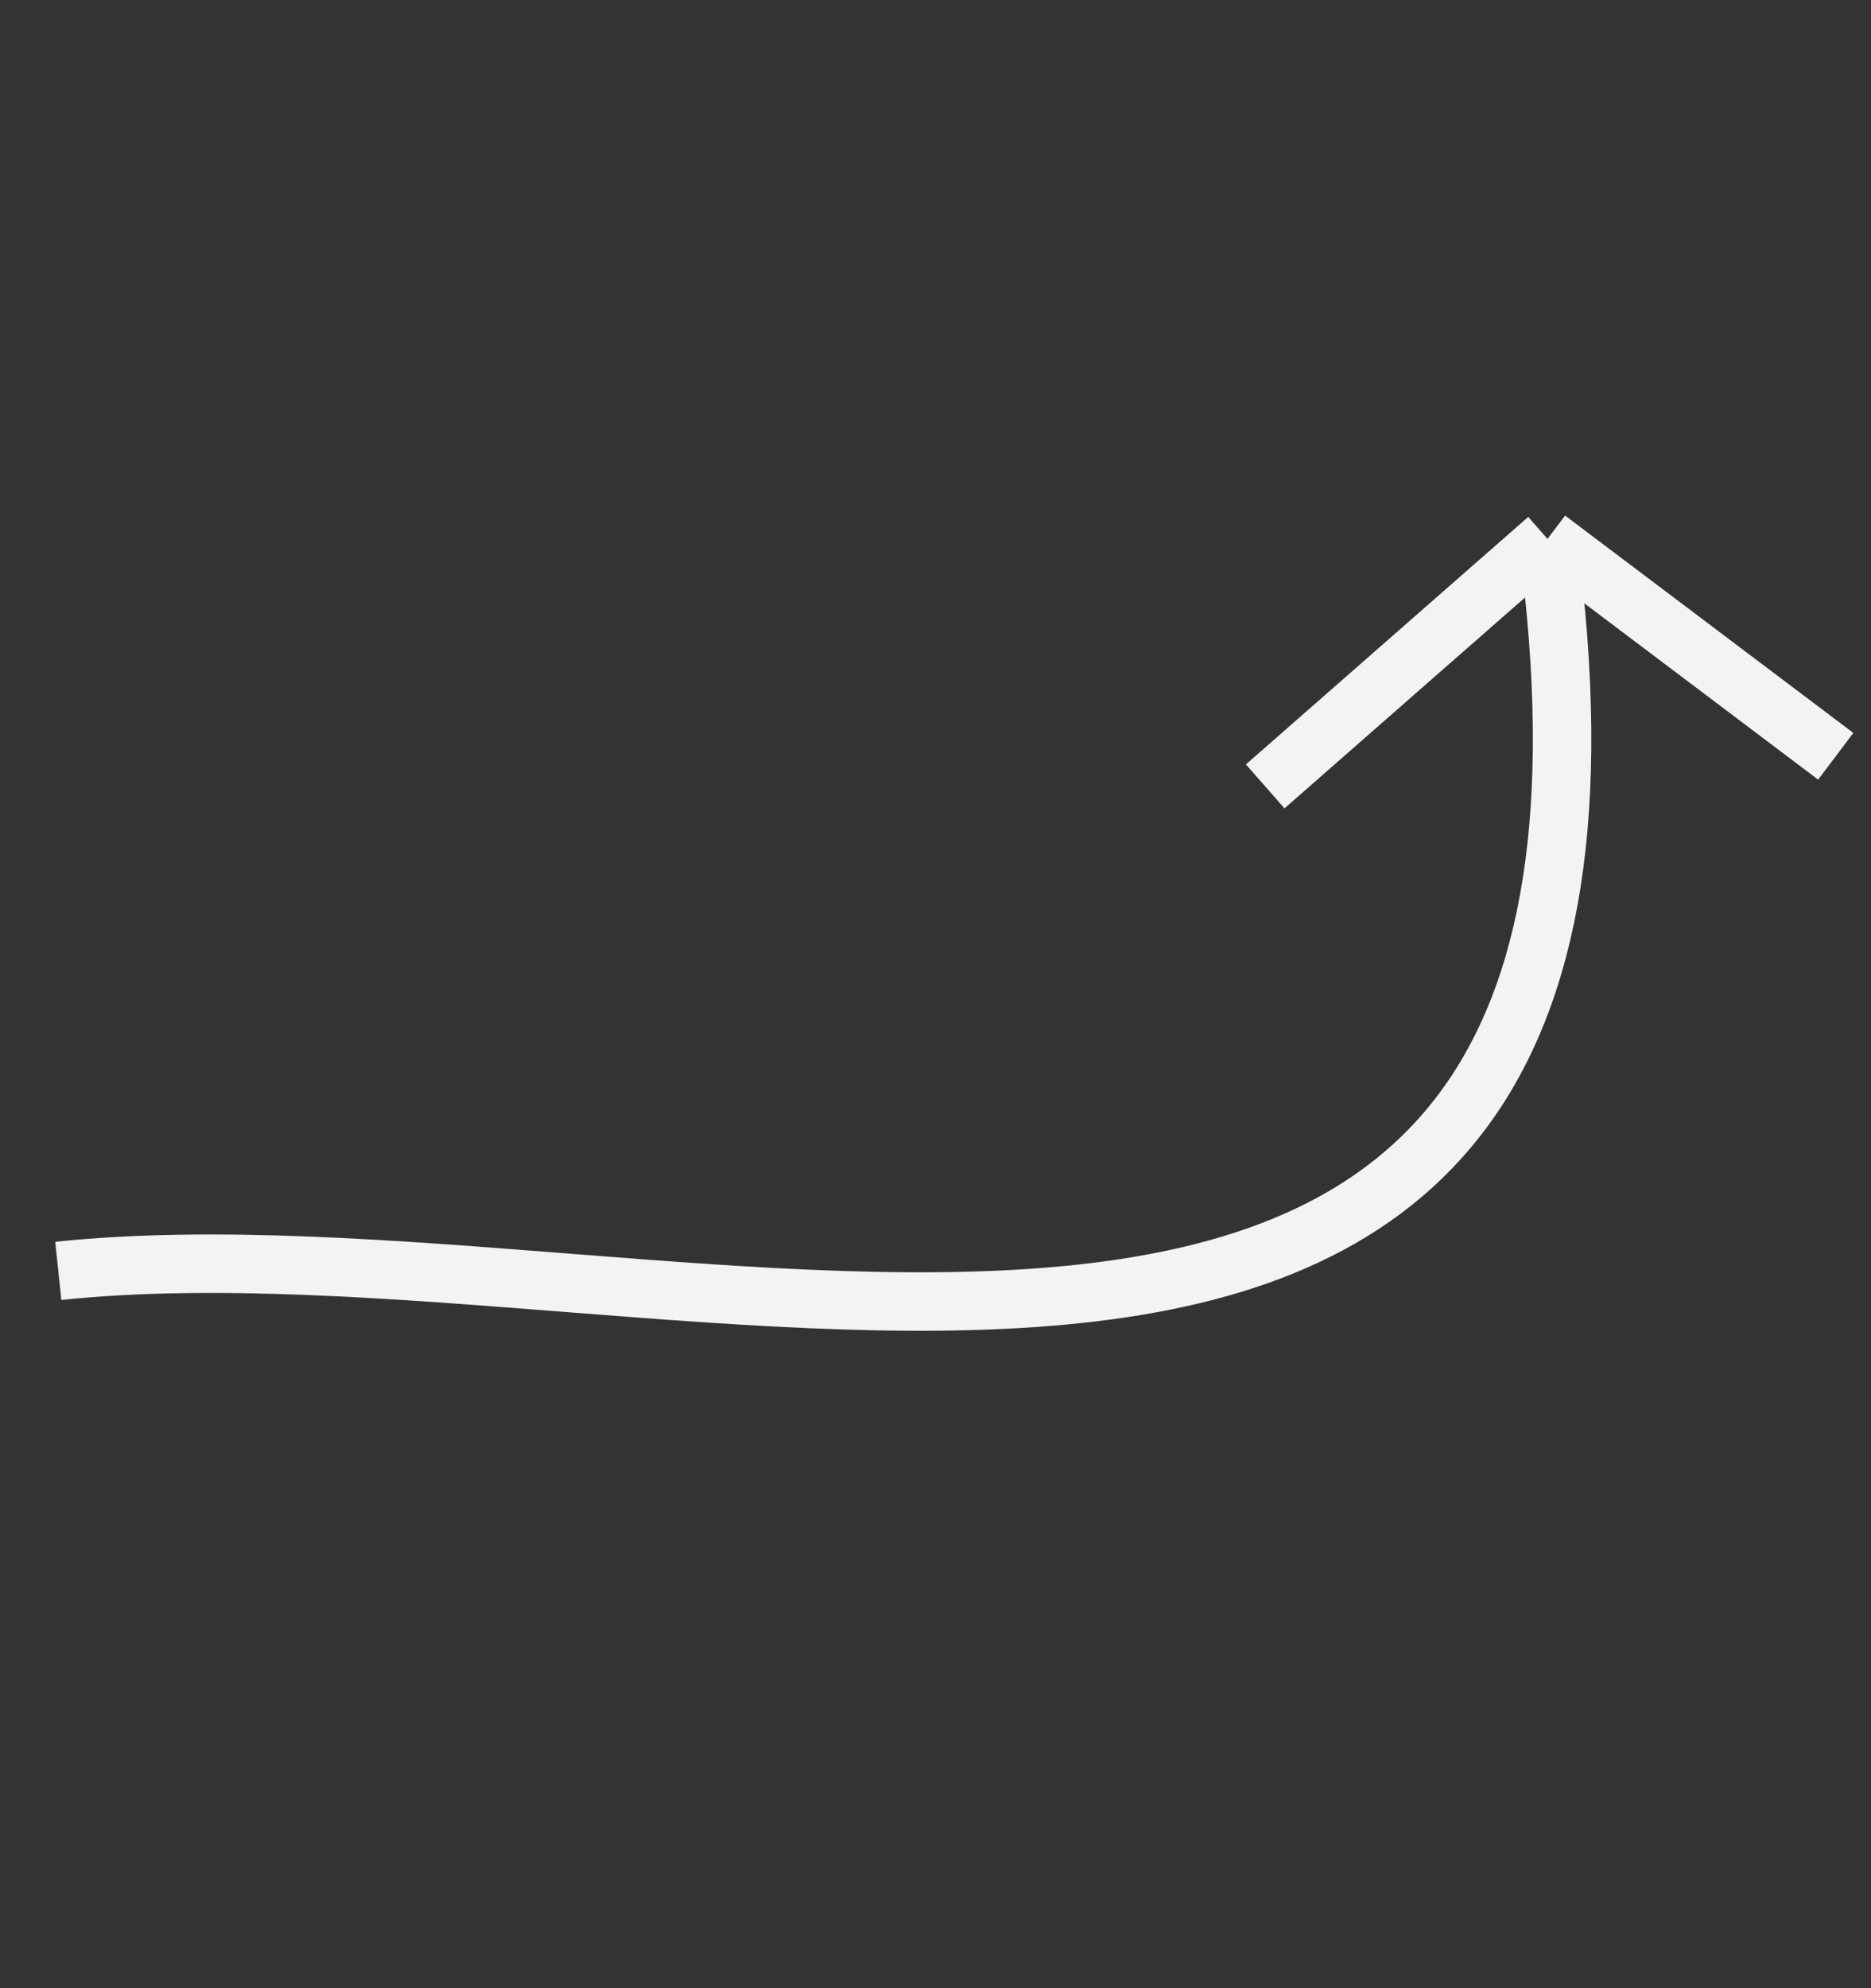 <svg width="32" height="34" viewBox="0 0 32 34" fill="none" xmlns="http://www.w3.org/2000/svg">
<rect x="0" y="0" width="32" height="34" fill="#333333" stroke="none"/>
<path d="M0.997 21.733C11.68 20.618 29 28 26.467 9.216M26.467 9.216L21.639 13.448M26.467 9.216L31.397 12.933" stroke="#F3F3F3"/>
</svg>
